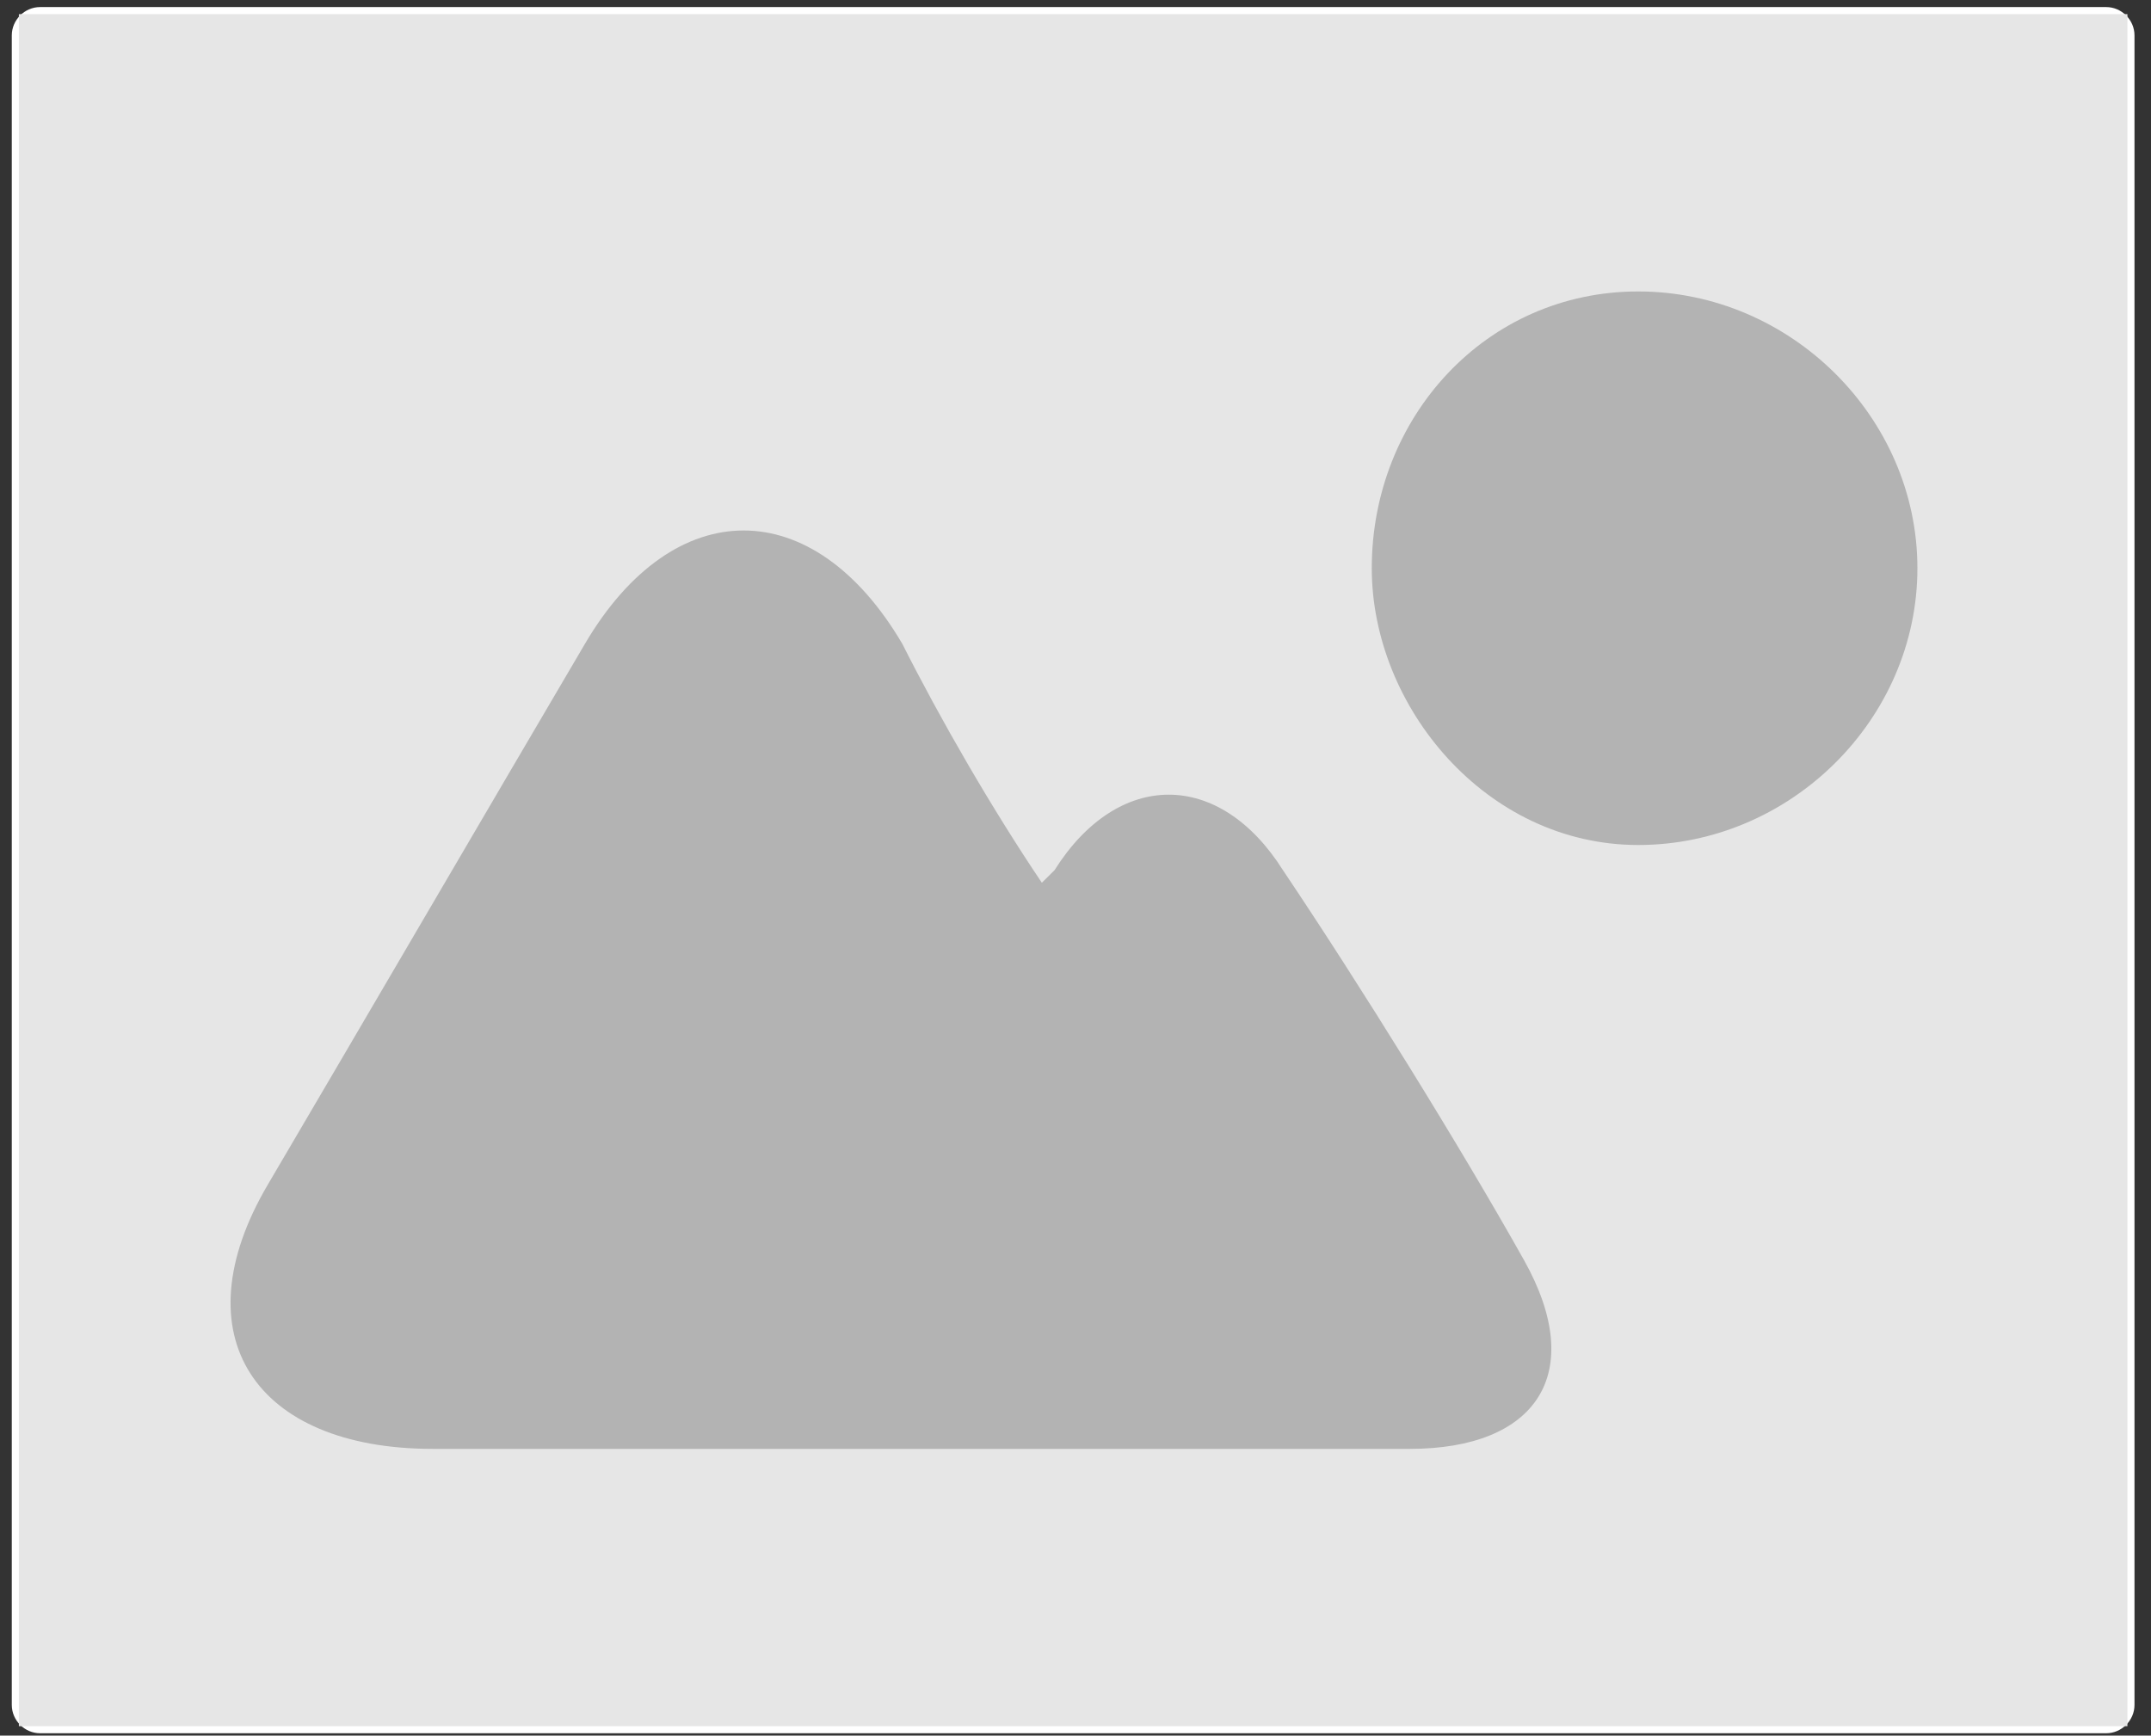 <svg height="92" viewBox="0 0 114 92" width="114" xmlns="http://www.w3.org/2000/svg"><rect x="0" y="0" width="114" height="92" fill="#333333" stroke="none"/><g fill="none" fill-rule="evenodd"><path d="m2.125.375h109.5c.818 0 1.5.682 1.5 1.5v88.5c0 .818-.682 1.5-1.5 1.5h-109.5c-.818 0-1.5-.682-1.5-1.5v-88.5c0-.818.682-1.5 1.5-1.5z" fill="#fff"/><path d="m2.125.375h109.5c.818 0 1.5.682 1.5 1.5v88.5c0 .818-.682 1.5-1.5 1.5h-109.5c-.818 0-1.5-.682-1.5-1.5v-88.5c0-.818.682-1.5 1.5-1.5z"/><path d="m1 .75h111.75v90.75h-111.75z" fill="#e6e6e6"/><path d="m101.62 30.12c0 8.003-6.725 14.671-14.795 14.671s-14.123-7.336-14.123-14.671c0-8.003 6.053-14.671 14.123-14.671s14.795 6.669 14.795 14.671m-33.626 16.005c-3.363-5.335-8.743-5.335-12.105 0 0 0-.673.667-.673.667-2.69-4.001-5.38-8.669-7.398-12.671-4.708-8.002-12.105-8.002-16.813 0-4.708 8.003-12.105 20.673-16.813 28.676-4.708 8.003-.673 14.004 8.743 14.004h51.784c6.725 0 9.415-4.001 6.053-10.003-3.363-6.002-8.743-14.671-12.778-20.673" fill="#b3b3b3"/></g></svg>